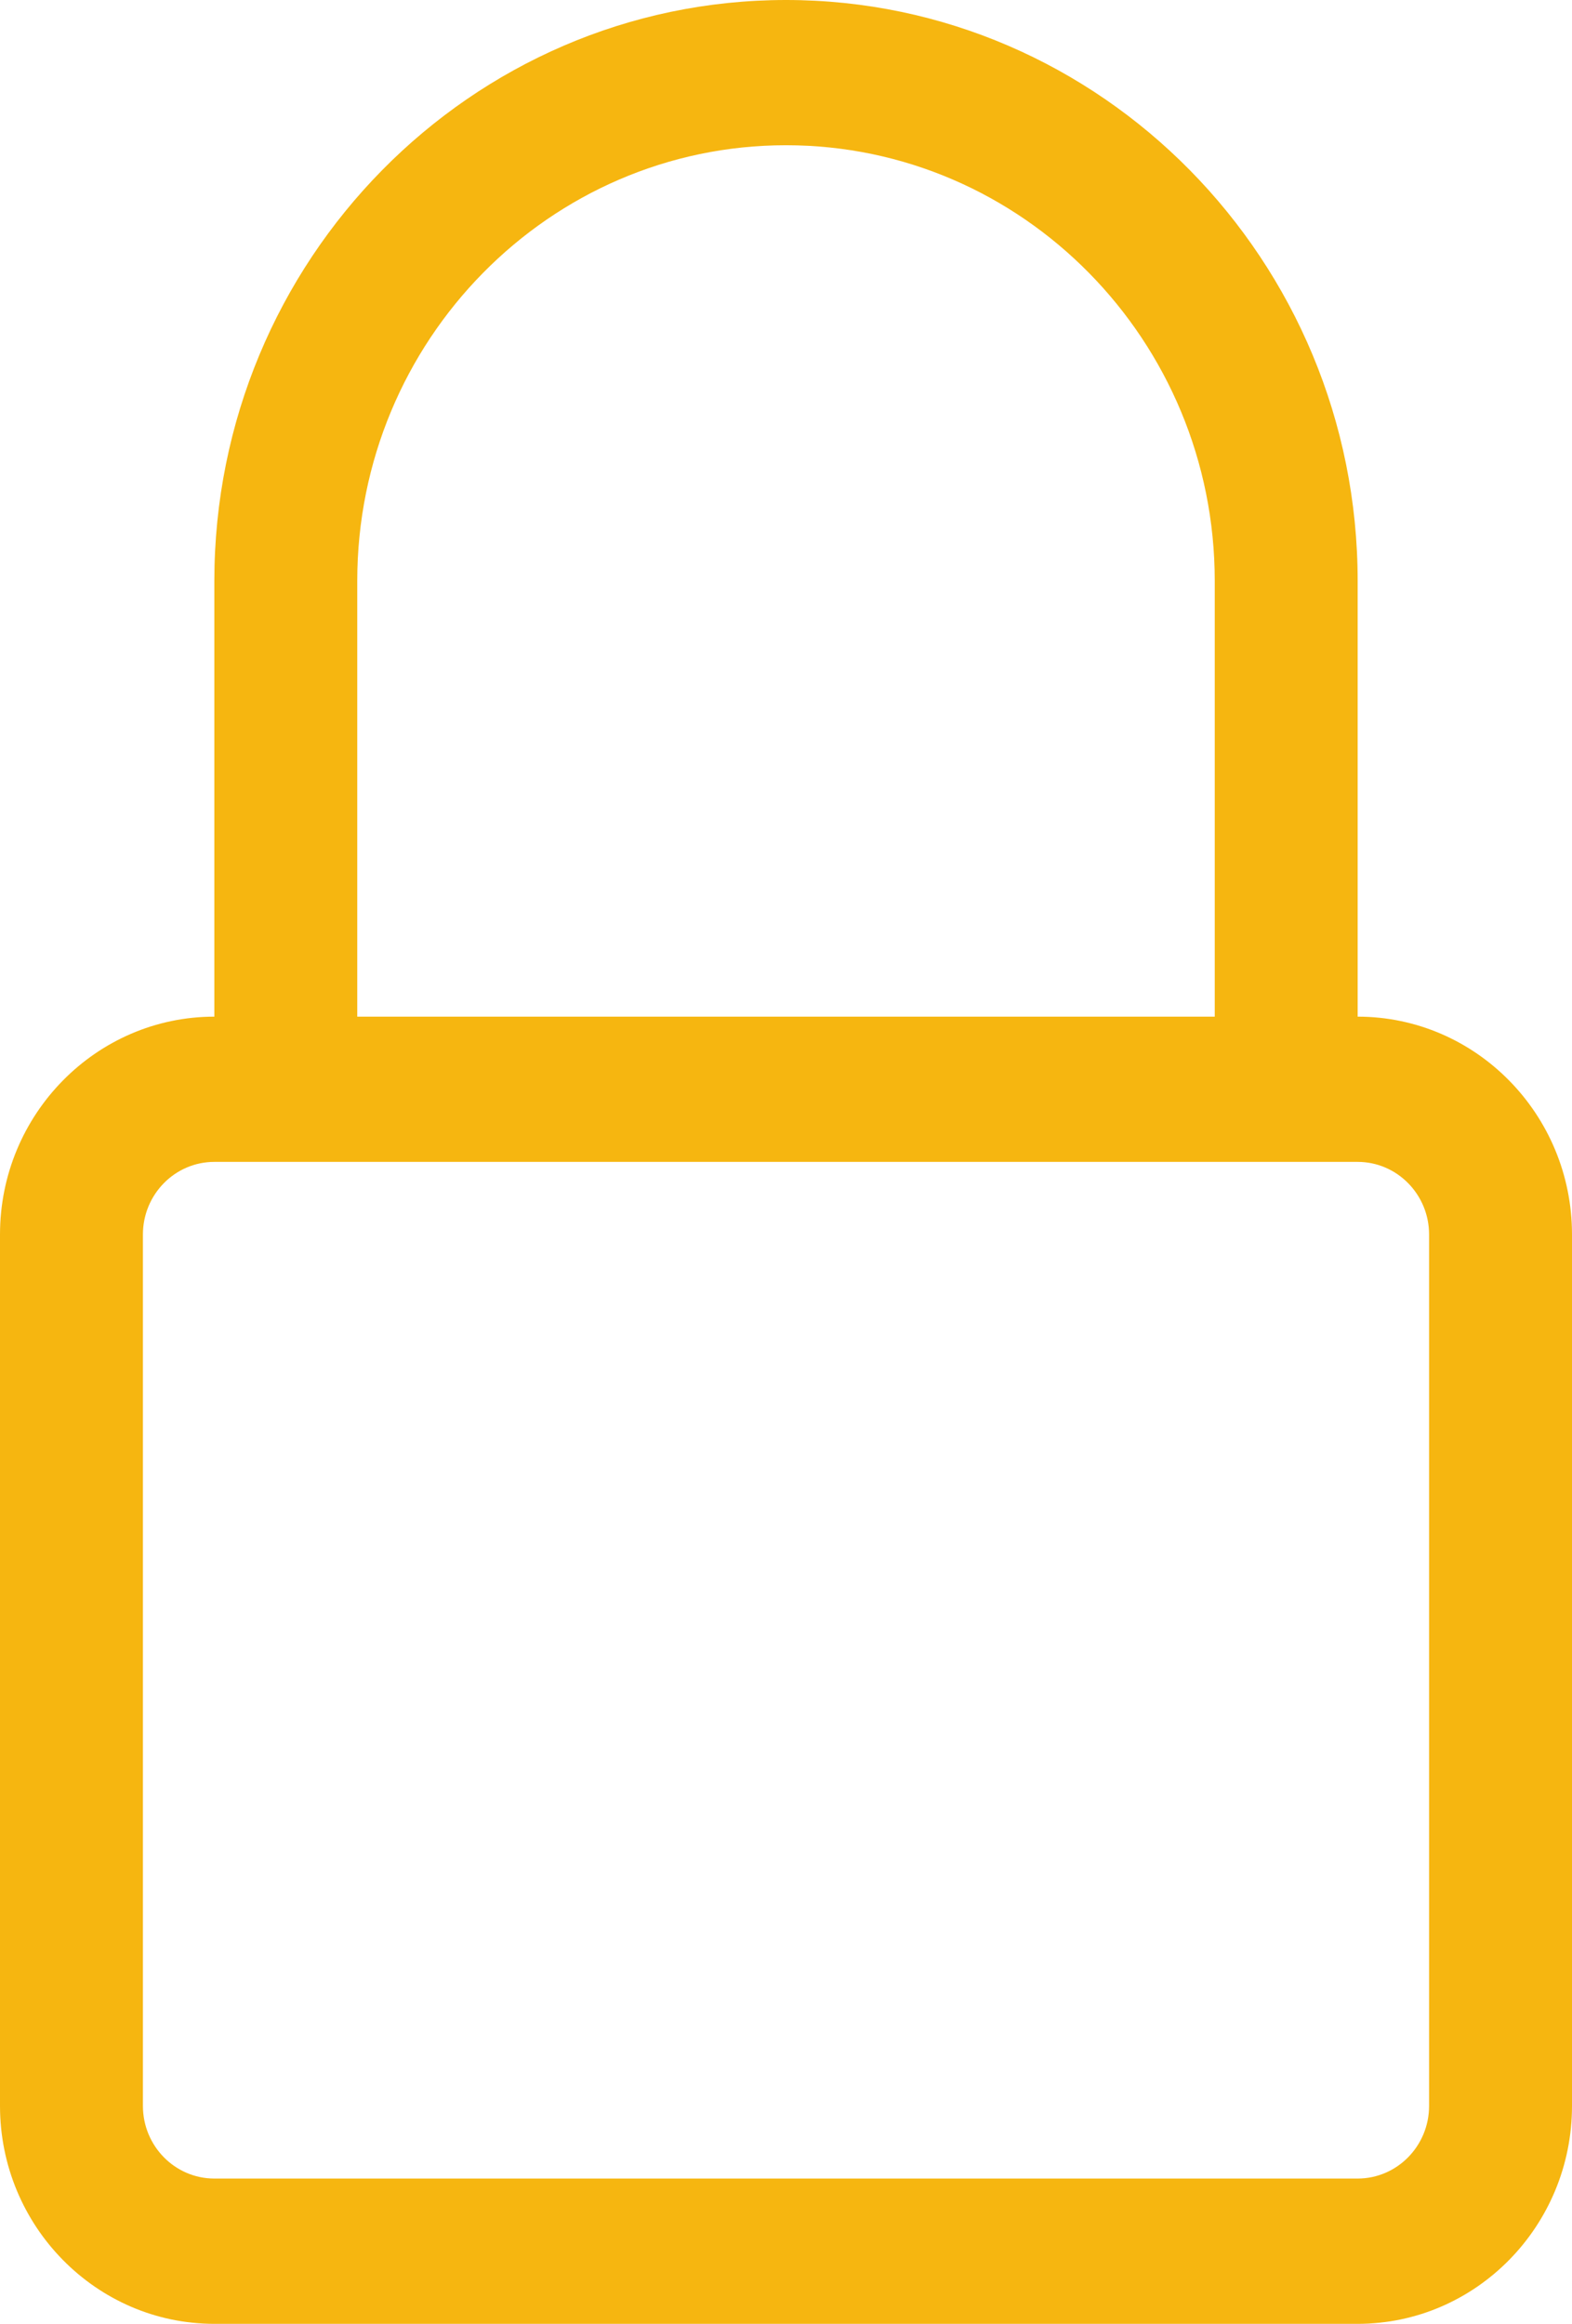 <svg width="23" height="34" viewBox="0 0 23 34" fill="none" xmlns="http://www.w3.org/2000/svg">
<g clip-path="url(#clip0_369_3473)">
<path d="M19.864 14.875V8.5C19.864 3.813 16.112 0 11.5 0C6.888 0 3.136 3.813 3.136 8.5V14.875C1.408 14.875 0 16.305 0 18.062V30.812C0 32.571 1.408 34.001 3.136 34.001H19.864C21.593 34.001 23 32.571 23 30.812V18.062C23 16.305 21.593 14.875 19.864 14.875ZM5.227 8.5C5.227 4.984 8.041 2.125 11.5 2.125C14.959 2.125 17.773 4.984 17.773 8.5V14.875H5.227V8.5ZM20.909 30.812C20.909 31.399 20.44 31.875 19.864 31.875H3.136C2.56 31.875 2.091 31.399 2.091 30.812V18.062C2.091 17.476 2.56 17 3.136 17H19.864C20.44 17 20.909 17.476 20.909 18.062V30.812Z" fill="#F6B610"/>
</g>
<defs>
<clipPath id="clip0_369_3473">
<rect width="23" height="34" fill="white"/>
</clipPath>
</defs>
</svg>
